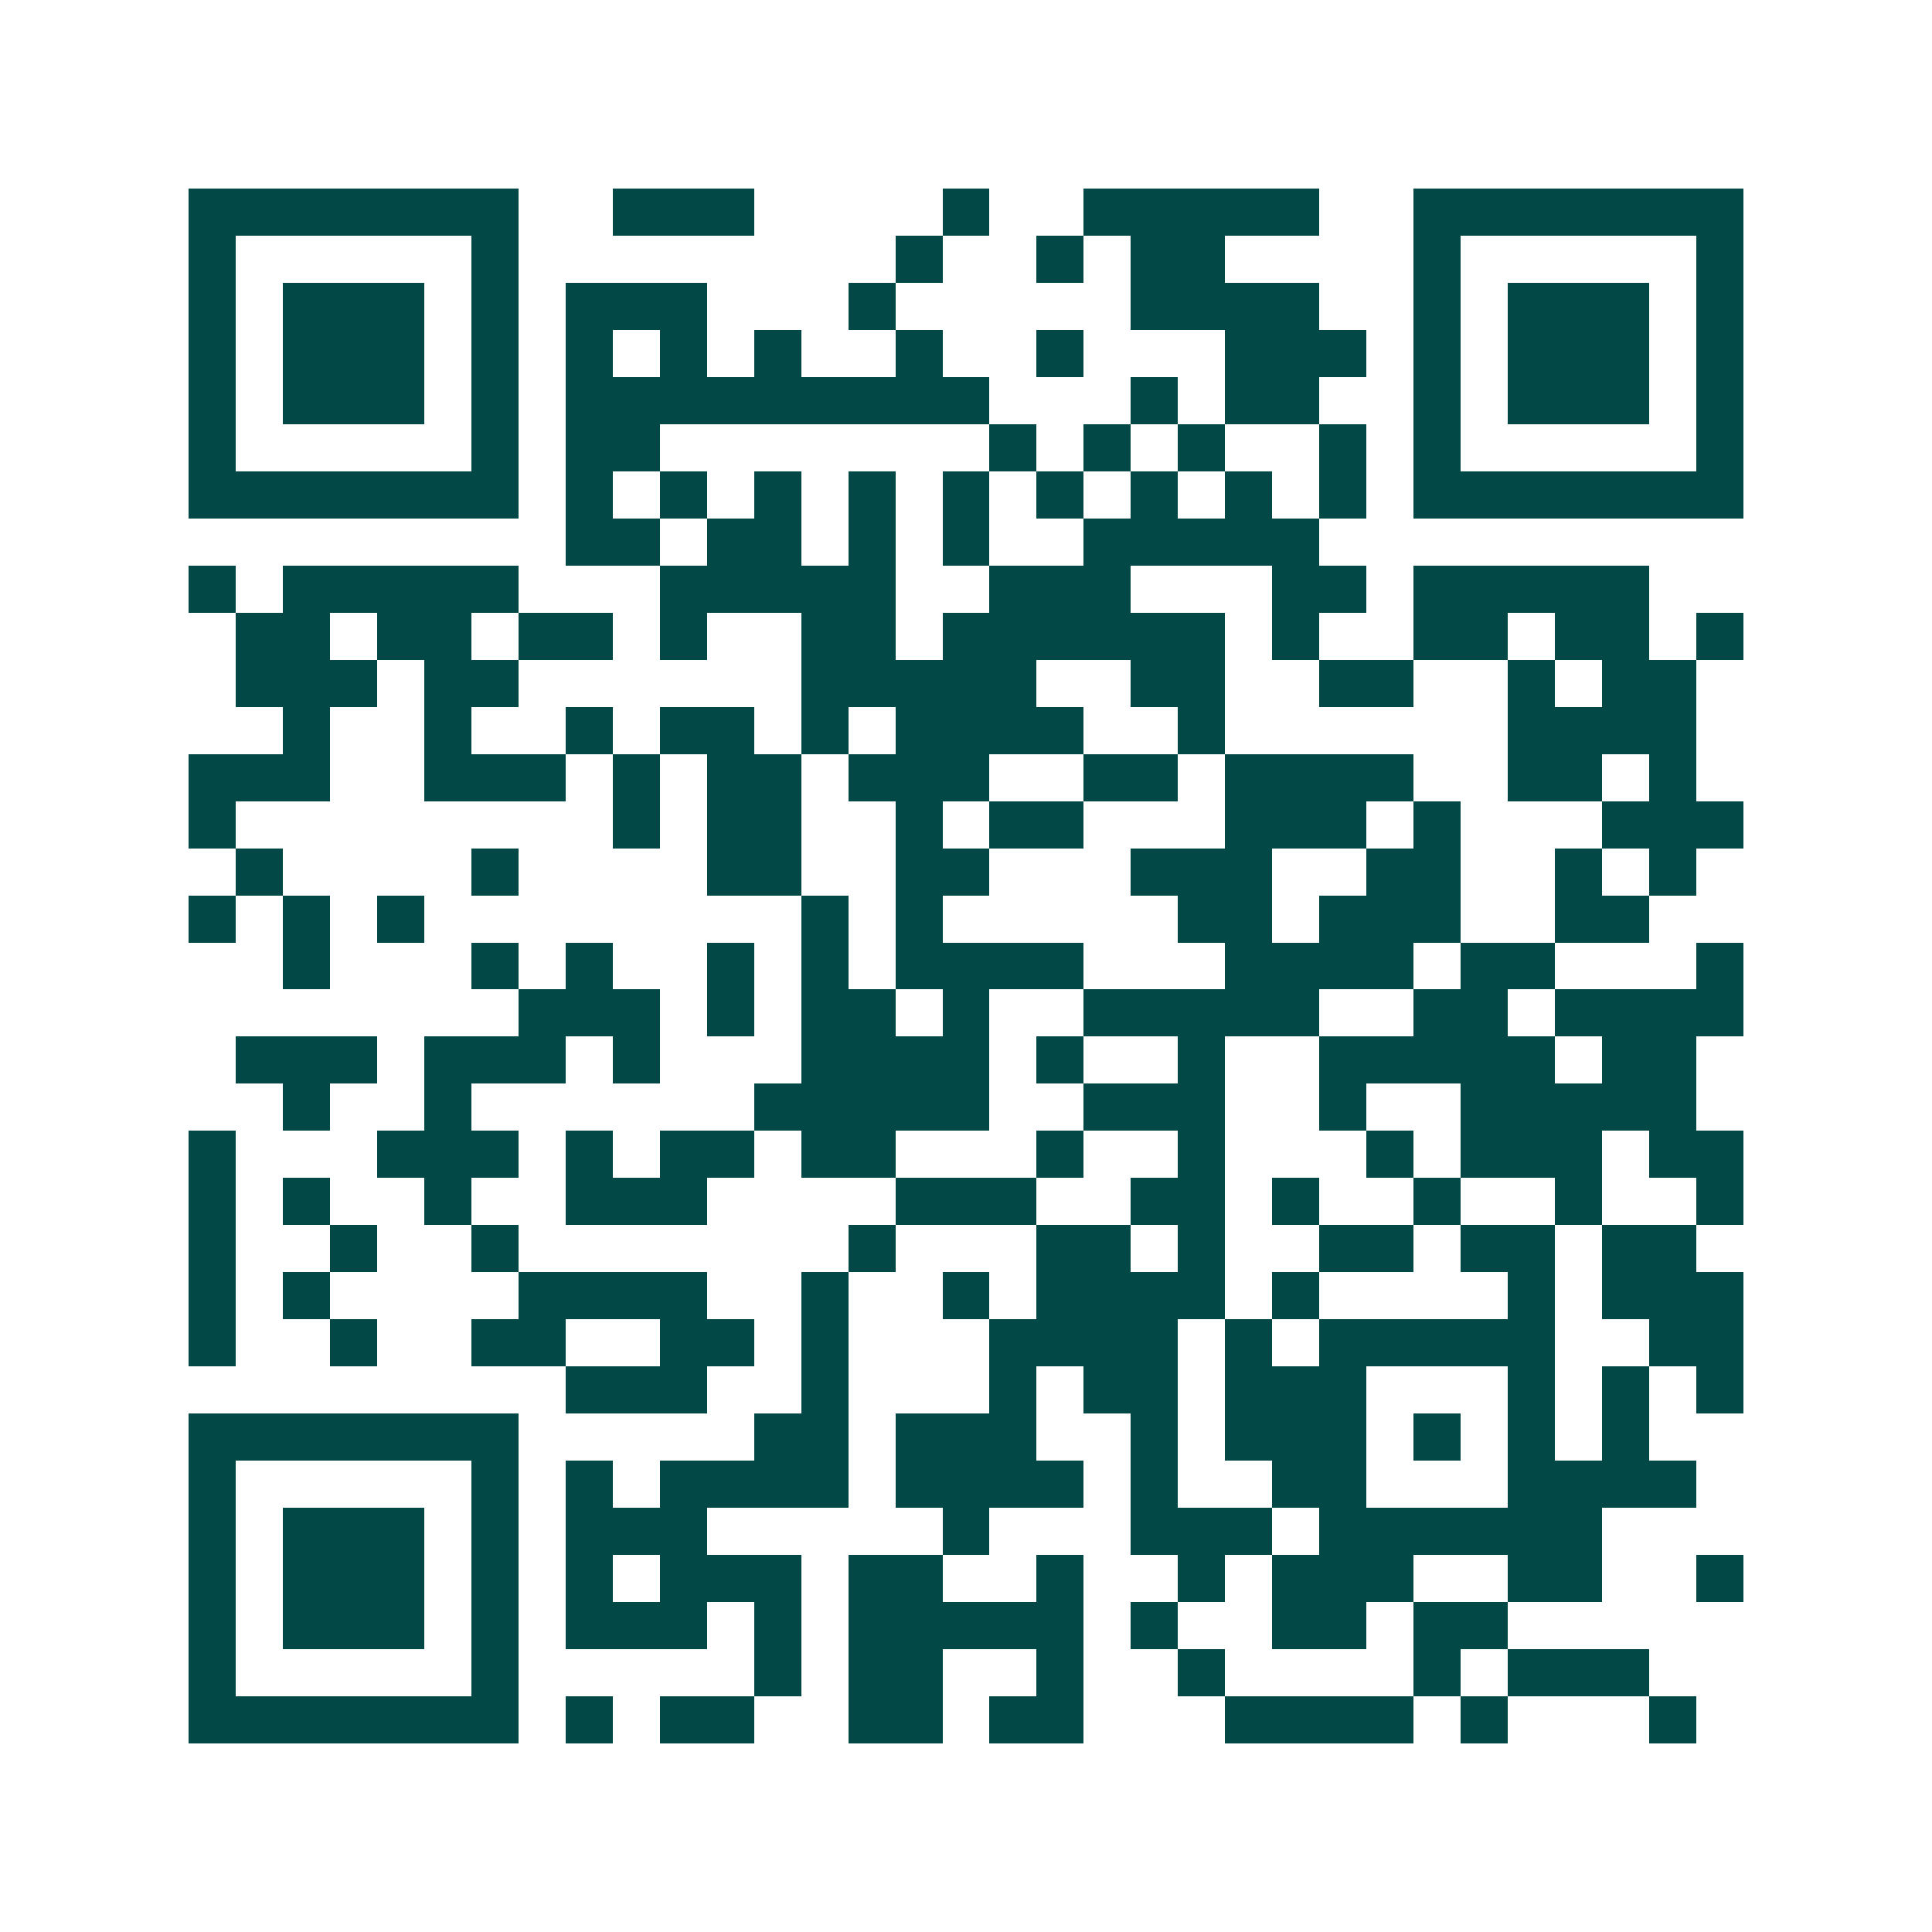 <svg xmlns="http://www.w3.org/2000/svg" width="200" height="200" viewBox="0 0 41 41" shape-rendering="crispEdges"><path fill="#ffffff" d="M0 0h41v41H0z"/><path stroke="#014847" d="M4 4.5h7m2 0h3m4 0h1m2 0h5m2 0h7M4 5.5h1m5 0h1m8 0h1m2 0h1m1 0h2m4 0h1m5 0h1M4 6.5h1m1 0h3m1 0h1m1 0h3m3 0h1m5 0h4m2 0h1m1 0h3m1 0h1M4 7.5h1m1 0h3m1 0h1m1 0h1m1 0h1m1 0h1m2 0h1m2 0h1m3 0h3m1 0h1m1 0h3m1 0h1M4 8.5h1m1 0h3m1 0h1m1 0h9m3 0h1m1 0h2m2 0h1m1 0h3m1 0h1M4 9.5h1m5 0h1m1 0h2m7 0h1m1 0h1m1 0h1m2 0h1m1 0h1m5 0h1M4 10.5h7m1 0h1m1 0h1m1 0h1m1 0h1m1 0h1m1 0h1m1 0h1m1 0h1m1 0h1m1 0h7M12 11.5h2m1 0h2m1 0h1m1 0h1m2 0h5M4 12.5h1m1 0h5m3 0h5m2 0h3m3 0h2m1 0h5M5 13.5h2m1 0h2m1 0h2m1 0h1m2 0h2m1 0h6m1 0h1m2 0h2m1 0h2m1 0h1M5 14.5h3m1 0h2m6 0h5m2 0h2m2 0h2m2 0h1m1 0h2M6 15.5h1m2 0h1m2 0h1m1 0h2m1 0h1m1 0h4m2 0h1m6 0h4M4 16.5h3m2 0h3m1 0h1m1 0h2m1 0h3m2 0h2m1 0h4m2 0h2m1 0h1M4 17.5h1m8 0h1m1 0h2m2 0h1m1 0h2m3 0h3m1 0h1m3 0h3M5 18.5h1m4 0h1m4 0h2m2 0h2m3 0h3m2 0h2m2 0h1m1 0h1M4 19.5h1m1 0h1m1 0h1m8 0h1m1 0h1m5 0h2m1 0h3m2 0h2M6 20.5h1m3 0h1m1 0h1m2 0h1m1 0h1m1 0h4m3 0h4m1 0h2m3 0h1M11 21.5h3m1 0h1m1 0h2m1 0h1m2 0h5m2 0h2m1 0h4M5 22.5h3m1 0h3m1 0h1m3 0h4m1 0h1m2 0h1m2 0h5m1 0h2M6 23.5h1m2 0h1m6 0h5m2 0h3m2 0h1m2 0h5M4 24.5h1m3 0h3m1 0h1m1 0h2m1 0h2m3 0h1m2 0h1m3 0h1m1 0h3m1 0h2M4 25.5h1m1 0h1m2 0h1m2 0h3m4 0h3m2 0h2m1 0h1m2 0h1m2 0h1m2 0h1M4 26.5h1m2 0h1m2 0h1m7 0h1m3 0h2m1 0h1m2 0h2m1 0h2m1 0h2M4 27.5h1m1 0h1m4 0h4m2 0h1m2 0h1m1 0h4m1 0h1m4 0h1m1 0h3M4 28.5h1m2 0h1m2 0h2m2 0h2m1 0h1m3 0h4m1 0h1m1 0h5m2 0h2M12 29.5h3m2 0h1m3 0h1m1 0h2m1 0h3m3 0h1m1 0h1m1 0h1M4 30.5h7m5 0h2m1 0h3m2 0h1m1 0h3m1 0h1m1 0h1m1 0h1M4 31.5h1m5 0h1m1 0h1m1 0h4m1 0h4m1 0h1m2 0h2m3 0h4M4 32.5h1m1 0h3m1 0h1m1 0h3m5 0h1m3 0h3m1 0h6M4 33.5h1m1 0h3m1 0h1m1 0h1m1 0h3m1 0h2m2 0h1m2 0h1m1 0h3m2 0h2m2 0h1M4 34.5h1m1 0h3m1 0h1m1 0h3m1 0h1m1 0h5m1 0h1m2 0h2m1 0h2M4 35.5h1m5 0h1m5 0h1m1 0h2m2 0h1m2 0h1m4 0h1m1 0h3M4 36.5h7m1 0h1m1 0h2m2 0h2m1 0h2m3 0h4m1 0h1m3 0h1"/></svg>
